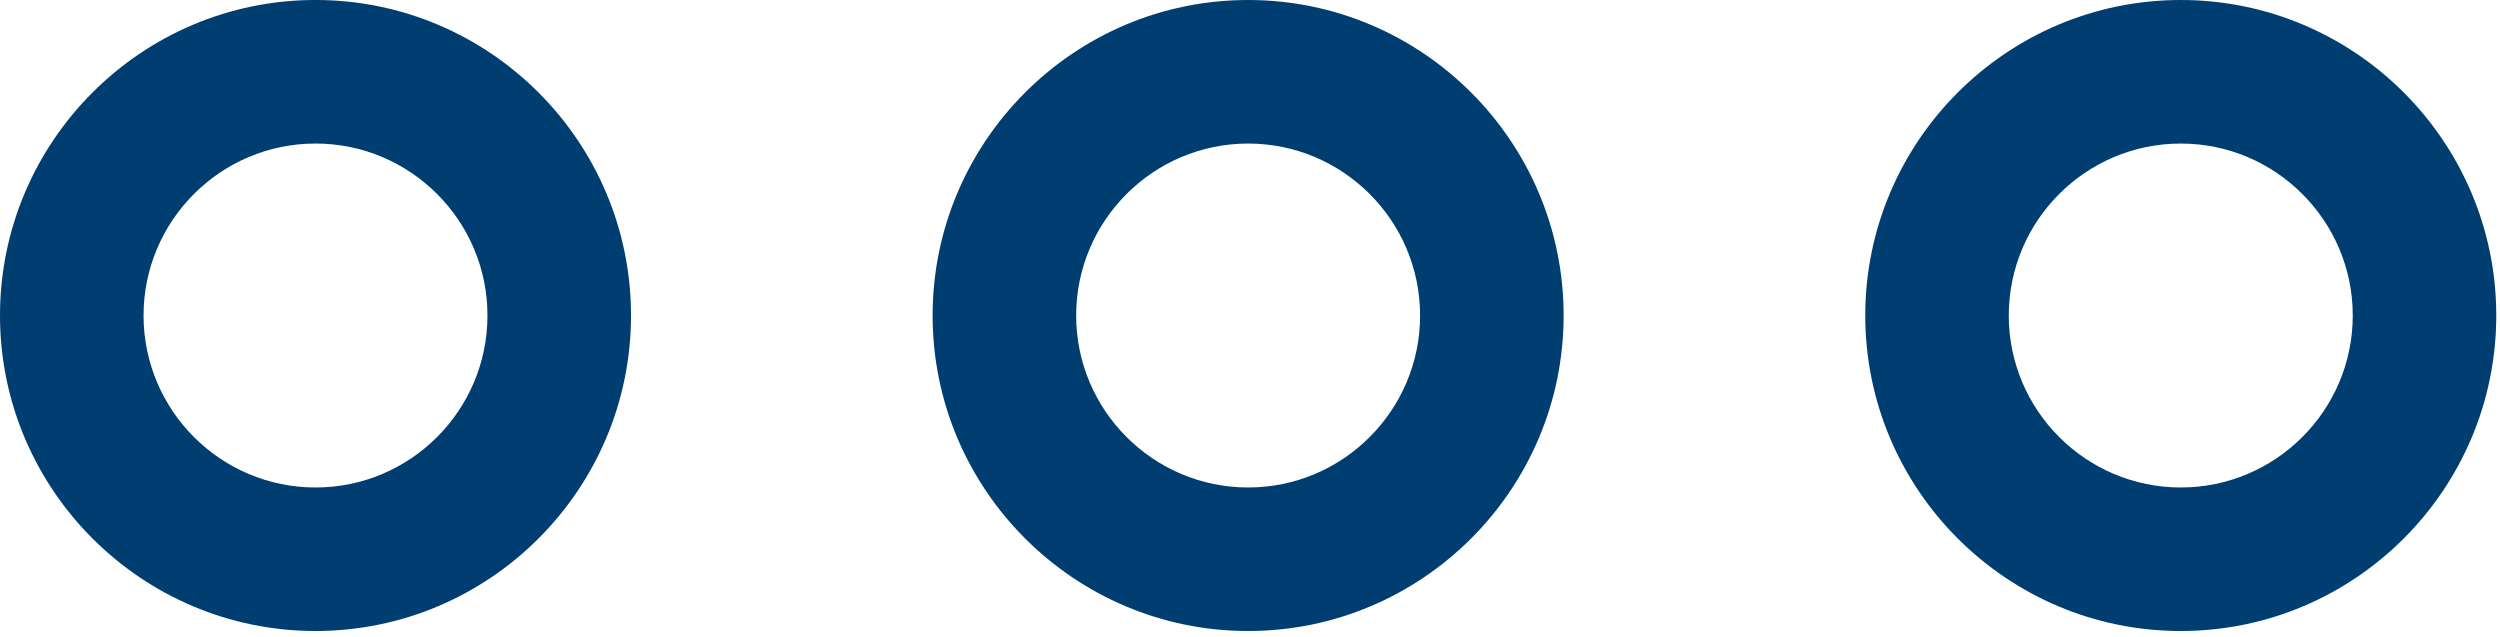<?xml version="1.0" encoding="UTF-8" standalone="no"?>
<!DOCTYPE svg PUBLIC "-//W3C//DTD SVG 1.1//EN" "http://www.w3.org/Graphics/SVG/1.1/DTD/svg11.dtd">
<svg width="100%" height="100%" viewBox="0 0 157 40" version="1.1" xmlns="http://www.w3.org/2000/svg" xmlns:xlink="http://www.w3.org/1999/xlink" xml:space="preserve" xmlns:serif="http://www.serif.com/" style="fill-rule:evenodd;clip-rule:evenodd;stroke-linejoin:round;stroke-miterlimit:2;">
    <path id="ostatní_1_" d="M136.953,39.627C147.879,39.627 156.766,30.739 156.766,19.815C156.767,8.889 147.879,0 136.953,0C126.026,0 117.138,8.889 117.138,19.815C117.138,30.74 126.026,39.627 136.953,39.627ZM136.953,9.015C142.908,9.015 147.753,13.86 147.753,19.815C147.753,25.769 142.908,30.614 136.953,30.614C130.997,30.614 126.151,25.769 126.151,19.815C126.151,13.859 130.997,9.015 136.953,9.015ZM78.383,0C67.458,0 58.568,8.889 58.568,19.815C58.568,30.74 67.457,39.627 78.383,39.627C89.308,39.627 98.196,30.739 98.196,19.815C98.196,8.889 89.309,0 78.383,0ZM78.383,30.614C72.427,30.614 67.583,25.769 67.583,19.815C67.583,13.859 72.428,9.015 78.383,9.015C84.338,9.015 89.182,13.86 89.182,19.815C89.183,25.769 84.338,30.614 78.383,30.614ZM19.815,-0.001C8.889,-0.001 0,8.888 0,19.814C0,30.74 8.889,39.627 19.815,39.627C30.74,39.627 39.628,30.739 39.628,19.814C39.628,8.889 30.74,-0.001 19.815,-0.001ZM19.815,30.614C13.859,30.614 9.015,25.769 9.015,19.814C9.015,13.858 13.86,9.014 19.815,9.014C25.77,9.014 30.613,13.859 30.613,19.814C30.613,25.769 25.77,30.614 19.815,30.614Z" style="fill:rgb(0,62,113);fill-rule:nonzero;"/>
</svg>
